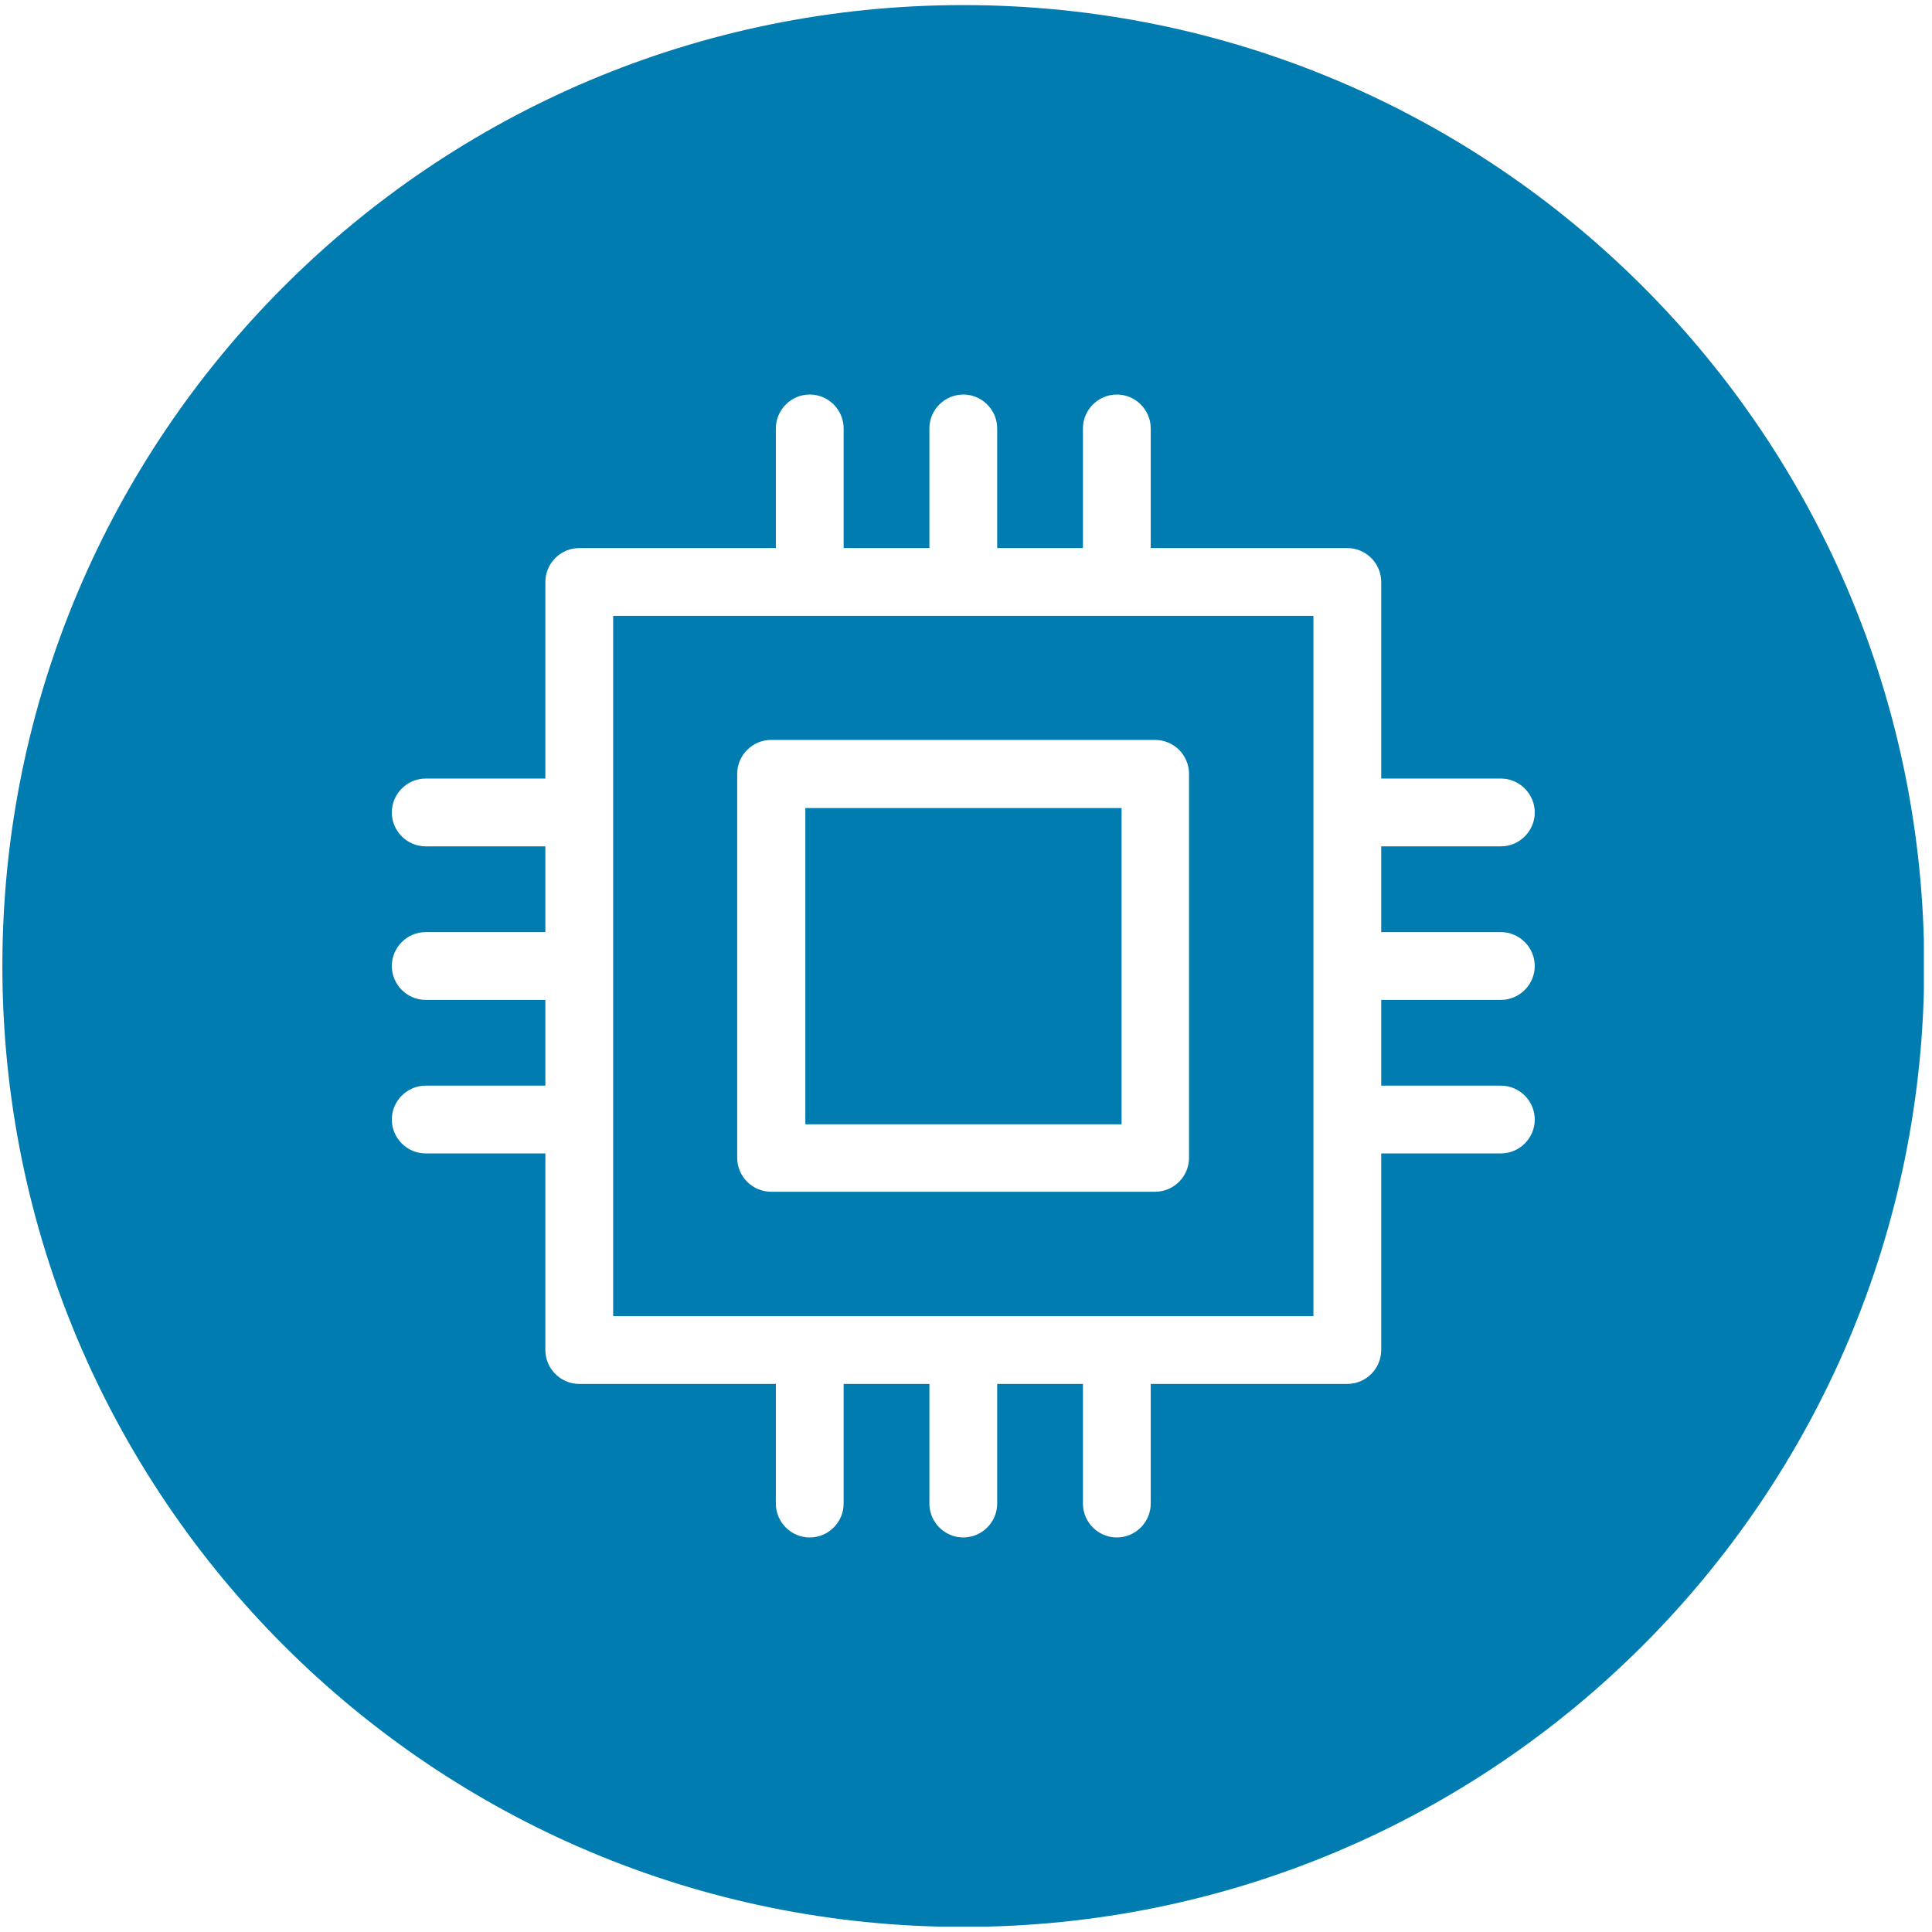 <?xml version="1.0" encoding="UTF-8"?>
<svg id="Layer_1" xmlns="http://www.w3.org/2000/svg" xmlns:xlink="http://www.w3.org/1999/xlink" version="1.1" viewBox="0 0 57 57">
  <!-- Generator: Adobe Illustrator 29.7.1, SVG Export Plug-In . SVG Version: 2.1.1 Build 8)  -->
  <defs>
    <style>
      .st0 {
        fill: none;
      }

      .st1 {
        clip-path: url(#clippath-1);
      }

      .st2 {
        fill: #007cb0;
      }

      .st3 {
        clip-path: url(#clippath);
      }
    </style>
    <clipPath id="clippath">
      <rect class="st0" x=".07" y=".15" width="56.69" height="56.69"/>
    </clipPath>
    <clipPath id="clippath-1">
      <rect class="st0" x=".07" y=".15" width="56.69" height="56.69"/>
    </clipPath>
  </defs>
  <g class="st3">
    <path class="st2" d="M35.08,34.16c0,.55-.45,1-1,1h-11.33c-.55,0-1-.45-1-1v-11.33c0-.55.45-1,1-1h11.33c.55,0,1,.45,1,1v11.33ZM38.75,18.17h-20.66v20.66h20.66v-20.66Z"/>
  </g>
  <rect class="st2" x="23.76" y="23.84" width="9.33" height="9.33"/>
  <g class="st1">
    <path class="st2" d="M44.28,27.5c.55,0,1,.45,1,1s-.45,1-1,1h-3.53v2.53h3.53c.55,0,1,.45,1,1s-.45,1-1,1h-3.53v5.8c0,.55-.45,1-1,1h-5.8v3.53c0,.55-.45,1-1,1s-1-.45-1-1v-3.53h-2.53v3.53c0,.55-.45,1-1,1s-1-.45-1-1v-3.53h-2.53v3.53c0,.55-.45,1-1,1s-1-.45-1-1v-3.53h-5.8c-.55,0-1-.45-1-1v-5.8h-3.53c-.55,0-1-.45-1-1s.45-1,1-1h3.53v-2.53h-3.53c-.55,0-1-.45-1-1s.45-1,1-1h3.53v-2.53h-3.53c-.55,0-1-.45-1-1s.45-1,1-1h3.53v-5.8c0-.55.45-1,1-1h5.8v-3.53c0-.55.45-1,1-1s1,.45,1,1v3.53h2.53v-3.53c0-.55.45-1,1-1s1,.45,1,1v3.53h2.53v-3.53c0-.55.45-1,1-1s1,.45,1,1v3.53h5.8c.55,0,1,.45,1,1v5.8h3.53c.55,0,1,.45,1,1s-.45,1-1,1h-3.53v2.53h3.53ZM28.42.15C12.76.15.07,12.84.07,28.5s12.69,28.35,28.35,28.35,28.35-12.69,28.35-28.35S44.08.15,28.42.15"/>
  </g>
</svg>
